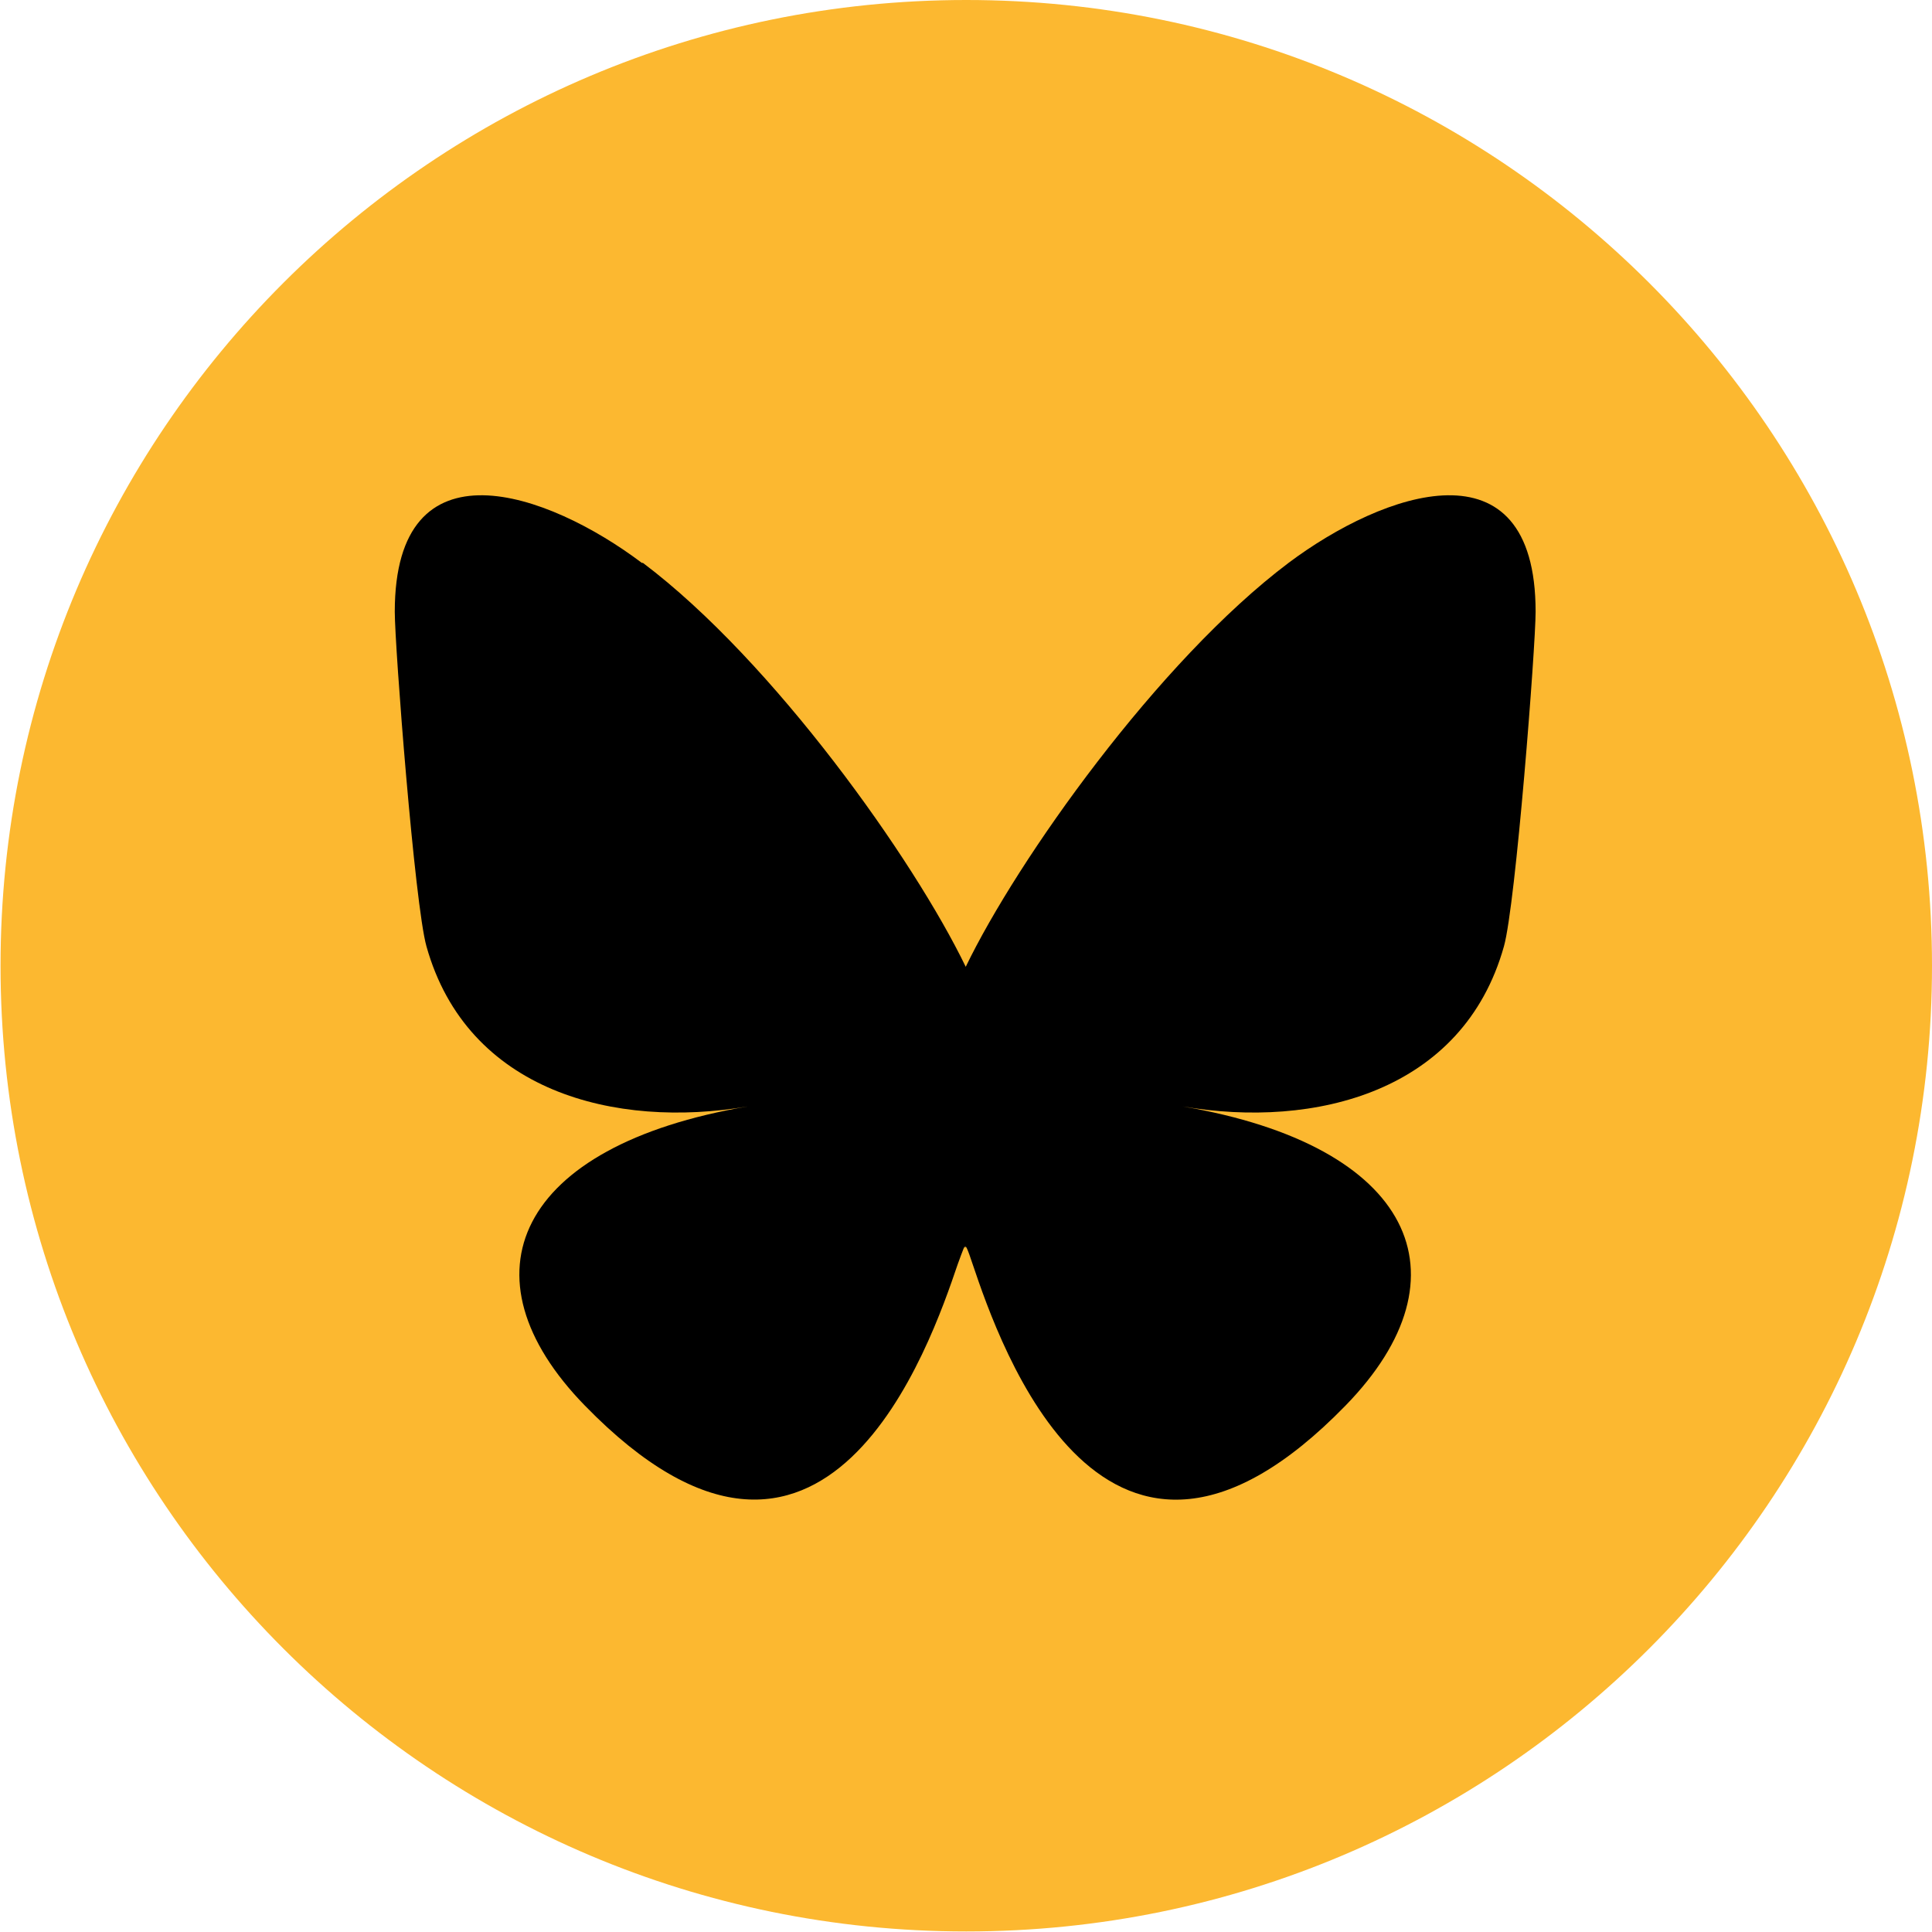 <?xml version="1.0" encoding="UTF-8"?>
<!DOCTYPE svg PUBLIC "-//W3C//DTD SVG 1.1//EN" "http://www.w3.org/Graphics/SVG/1.1/DTD/svg11.dtd">

<svg xmlns="http://www.w3.org/2000/svg" xml:space="preserve" width="0.327in" height="0.327in" version="1.1" style="shape-rendering:geometricPrecision; text-rendering:geometricPrecision; image-rendering:optimizeQuality; fill-rule:evenodd; clip-rule:evenodd"
viewBox="0 0 35.97 35.97"
 xmlns:xlink="http://www.w3.org/1999/xlink"
>
 <defs>
  <style type="text/css">
   <![CDATA[
    .fil0 {fill:#FCB830;fill-rule:nonzero}
    .fil1 {fill:black;fill-rule:nonzero}
   ]]>
  </style>
 </defs>
 <g id="Layer_x0020_1">

  <path class="fil0" d="M35.97 17.98c0,9.93 -8.05,17.98 -17.98,17.98 -9.93,0 -17.98,-8.05 -17.98,-17.98 0,-9.93 8.05,-17.98 17.98,-17.98 9.93,0 17.98,8.05 17.98,17.98z"/>
  <path class="fil1" d="M11.97 10.48c2.43,1.83 5.05,5.53 6.01,7.52 0.96,-1.99 3.58,-5.69 6.01,-7.52 1.76,-1.32 4.6,-2.34 4.6,0.91 0,0.65 -0.37,5.45 -0.59,6.23 -0.76,2.71 -3.52,3.4 -5.98,2.98 4.29,0.73 5.39,3.15 3.03,5.57 -4.48,4.6 -6.44,-1.15 -6.94,-2.63 -0.09,-0.27 -0.14,-0.4 -0.14,-0.29 -0,-0.11 -0.04,0.02 -0.14,0.29 -0.5,1.47 -2.46,7.23 -6.94,2.63 -2.36,-2.42 -1.27,-4.84 3.03,-5.57 -2.46,0.42 -5.22,-0.27 -5.98,-2.98 -0.22,-0.78 -0.59,-5.58 -0.59,-6.23 0,-3.25 2.85,-2.23 4.6,-0.91l0 0z"/>
 </g>
</svg>
